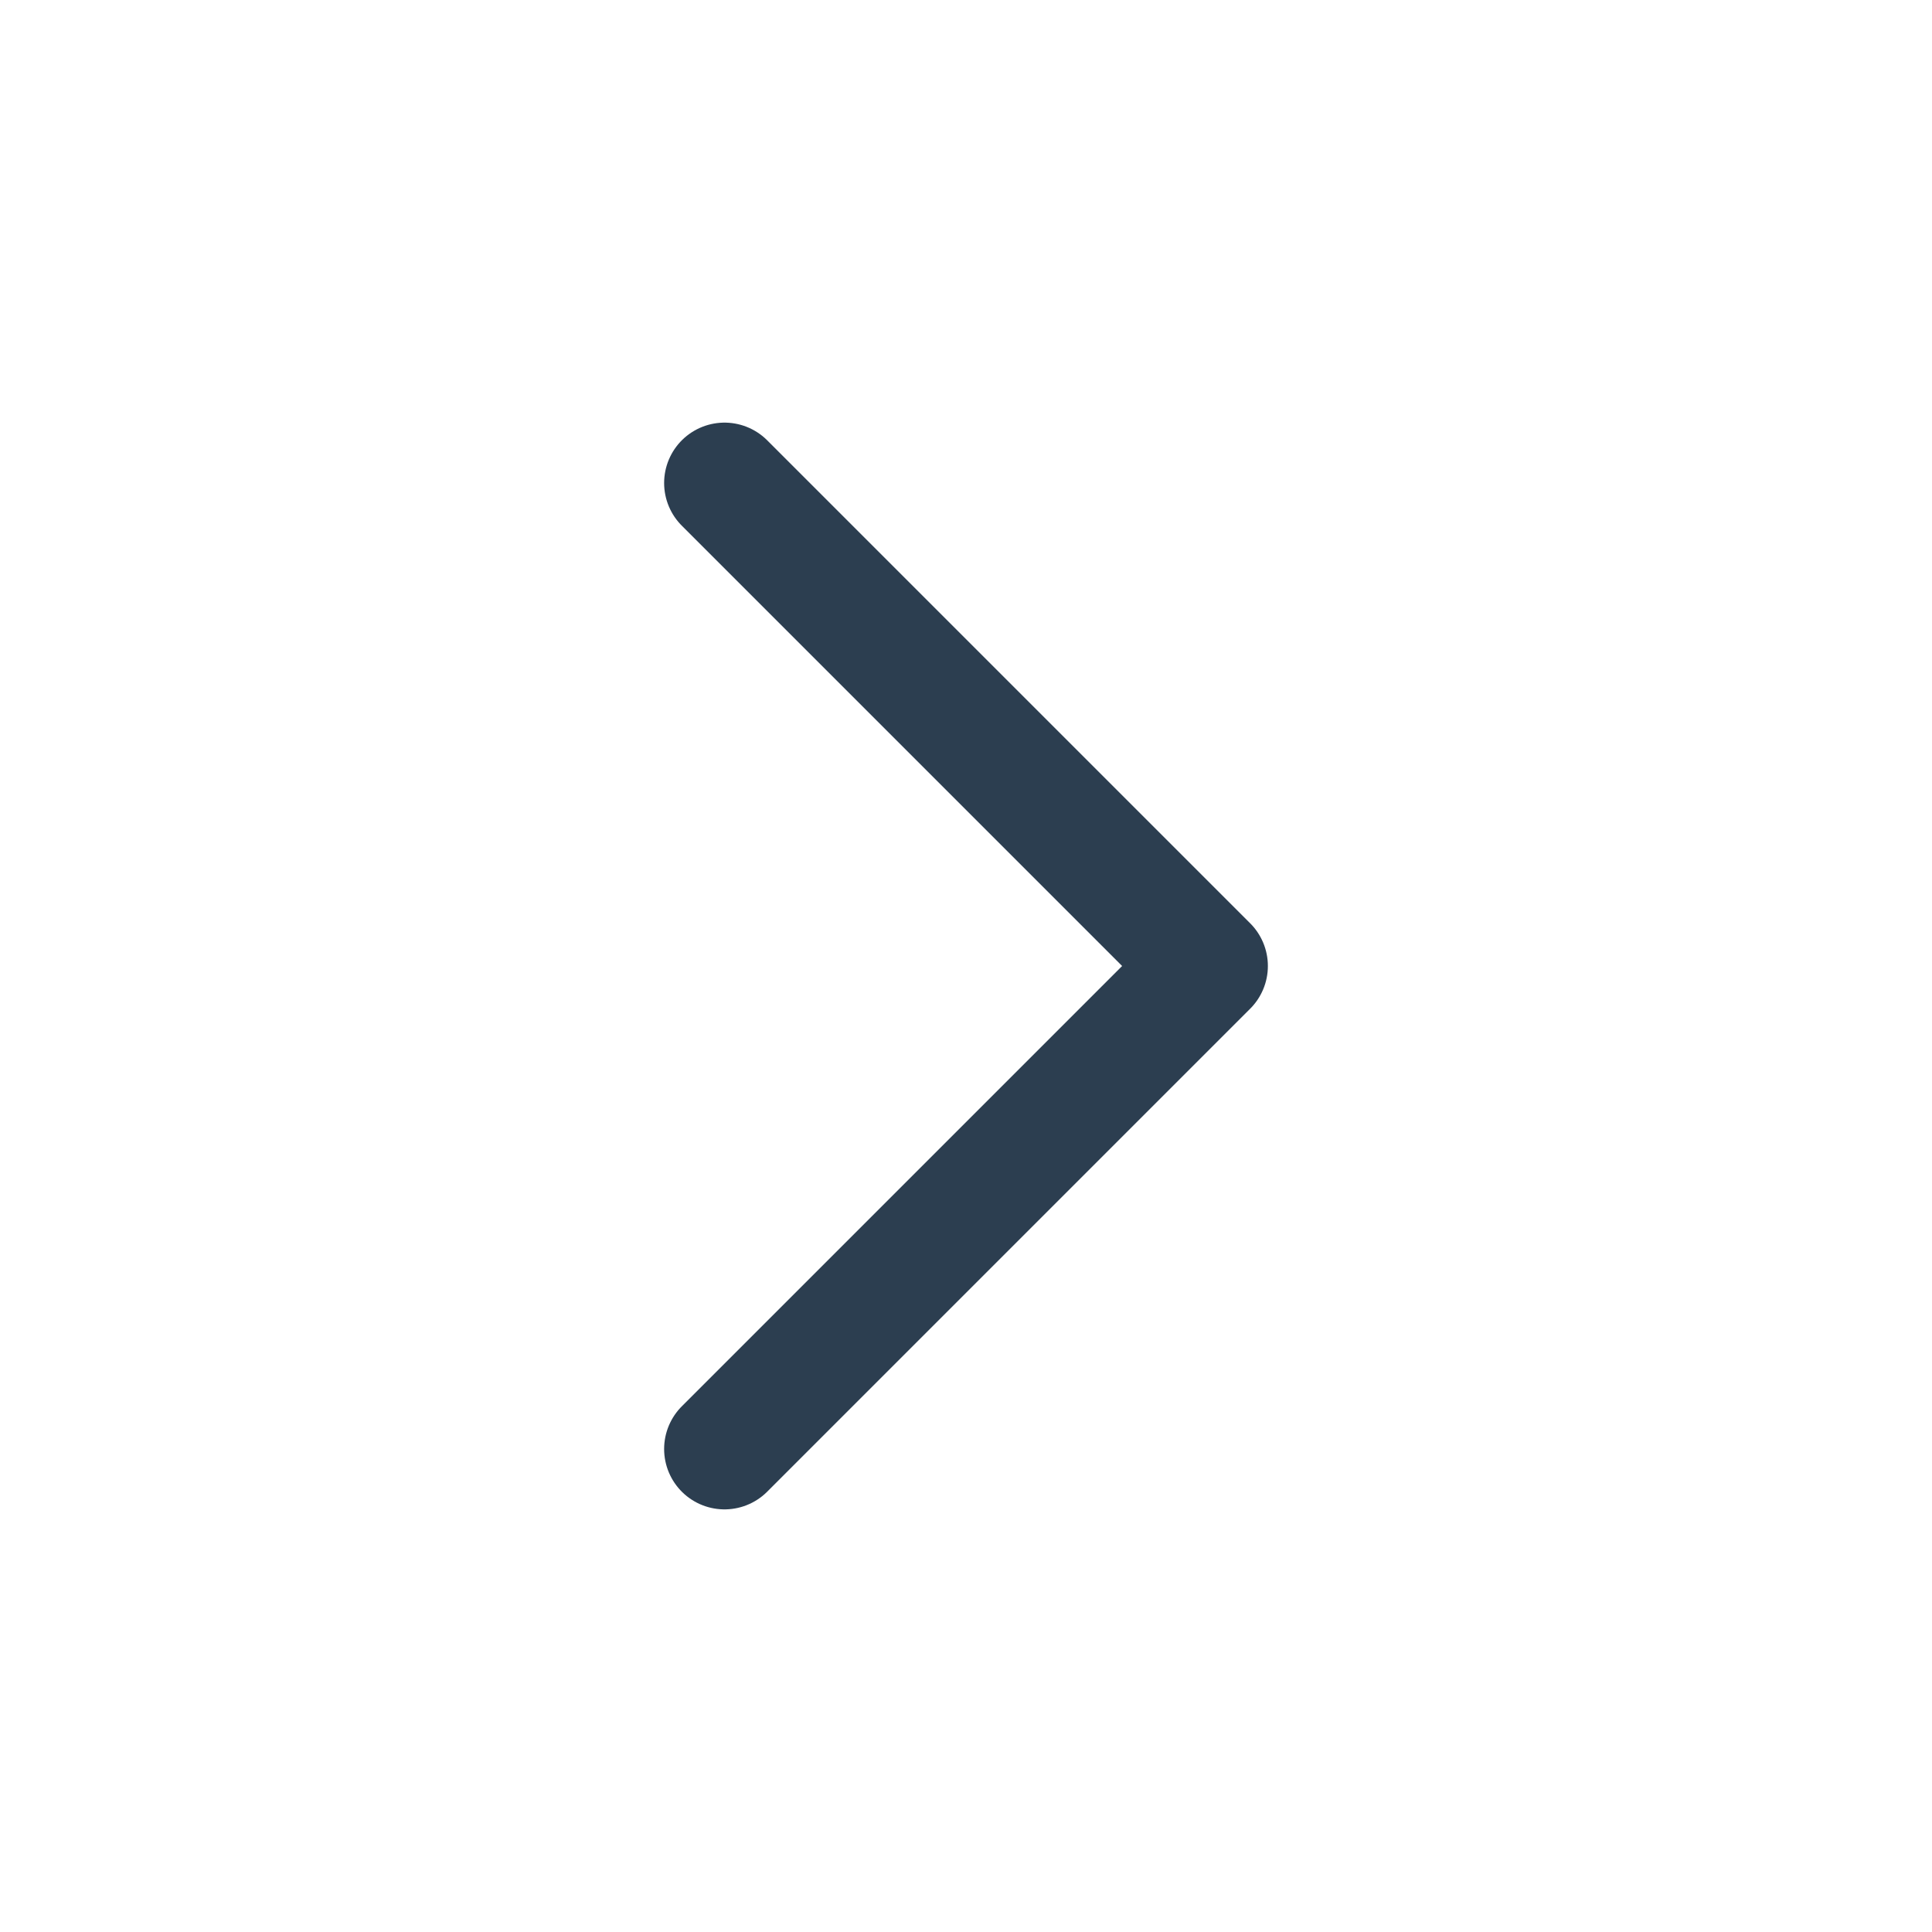 <svg width="24" height="24" viewBox="0 0 24 24" fill="none" xmlns="http://www.w3.org/2000/svg">
<g clip-path="url(#clip0_873_53)">
<path d="M9 6L15 12L9 18" stroke="#2C3E50" stroke-width="1.5" stroke-linecap="round" stroke-linejoin="round"/>
</g>
<defs>
<clipPath id="clip0_873_53">
<rect width="24" height="24" fill="white" transform="translate(24) rotate(90)"/>
</clipPath>
</defs>
</svg>
